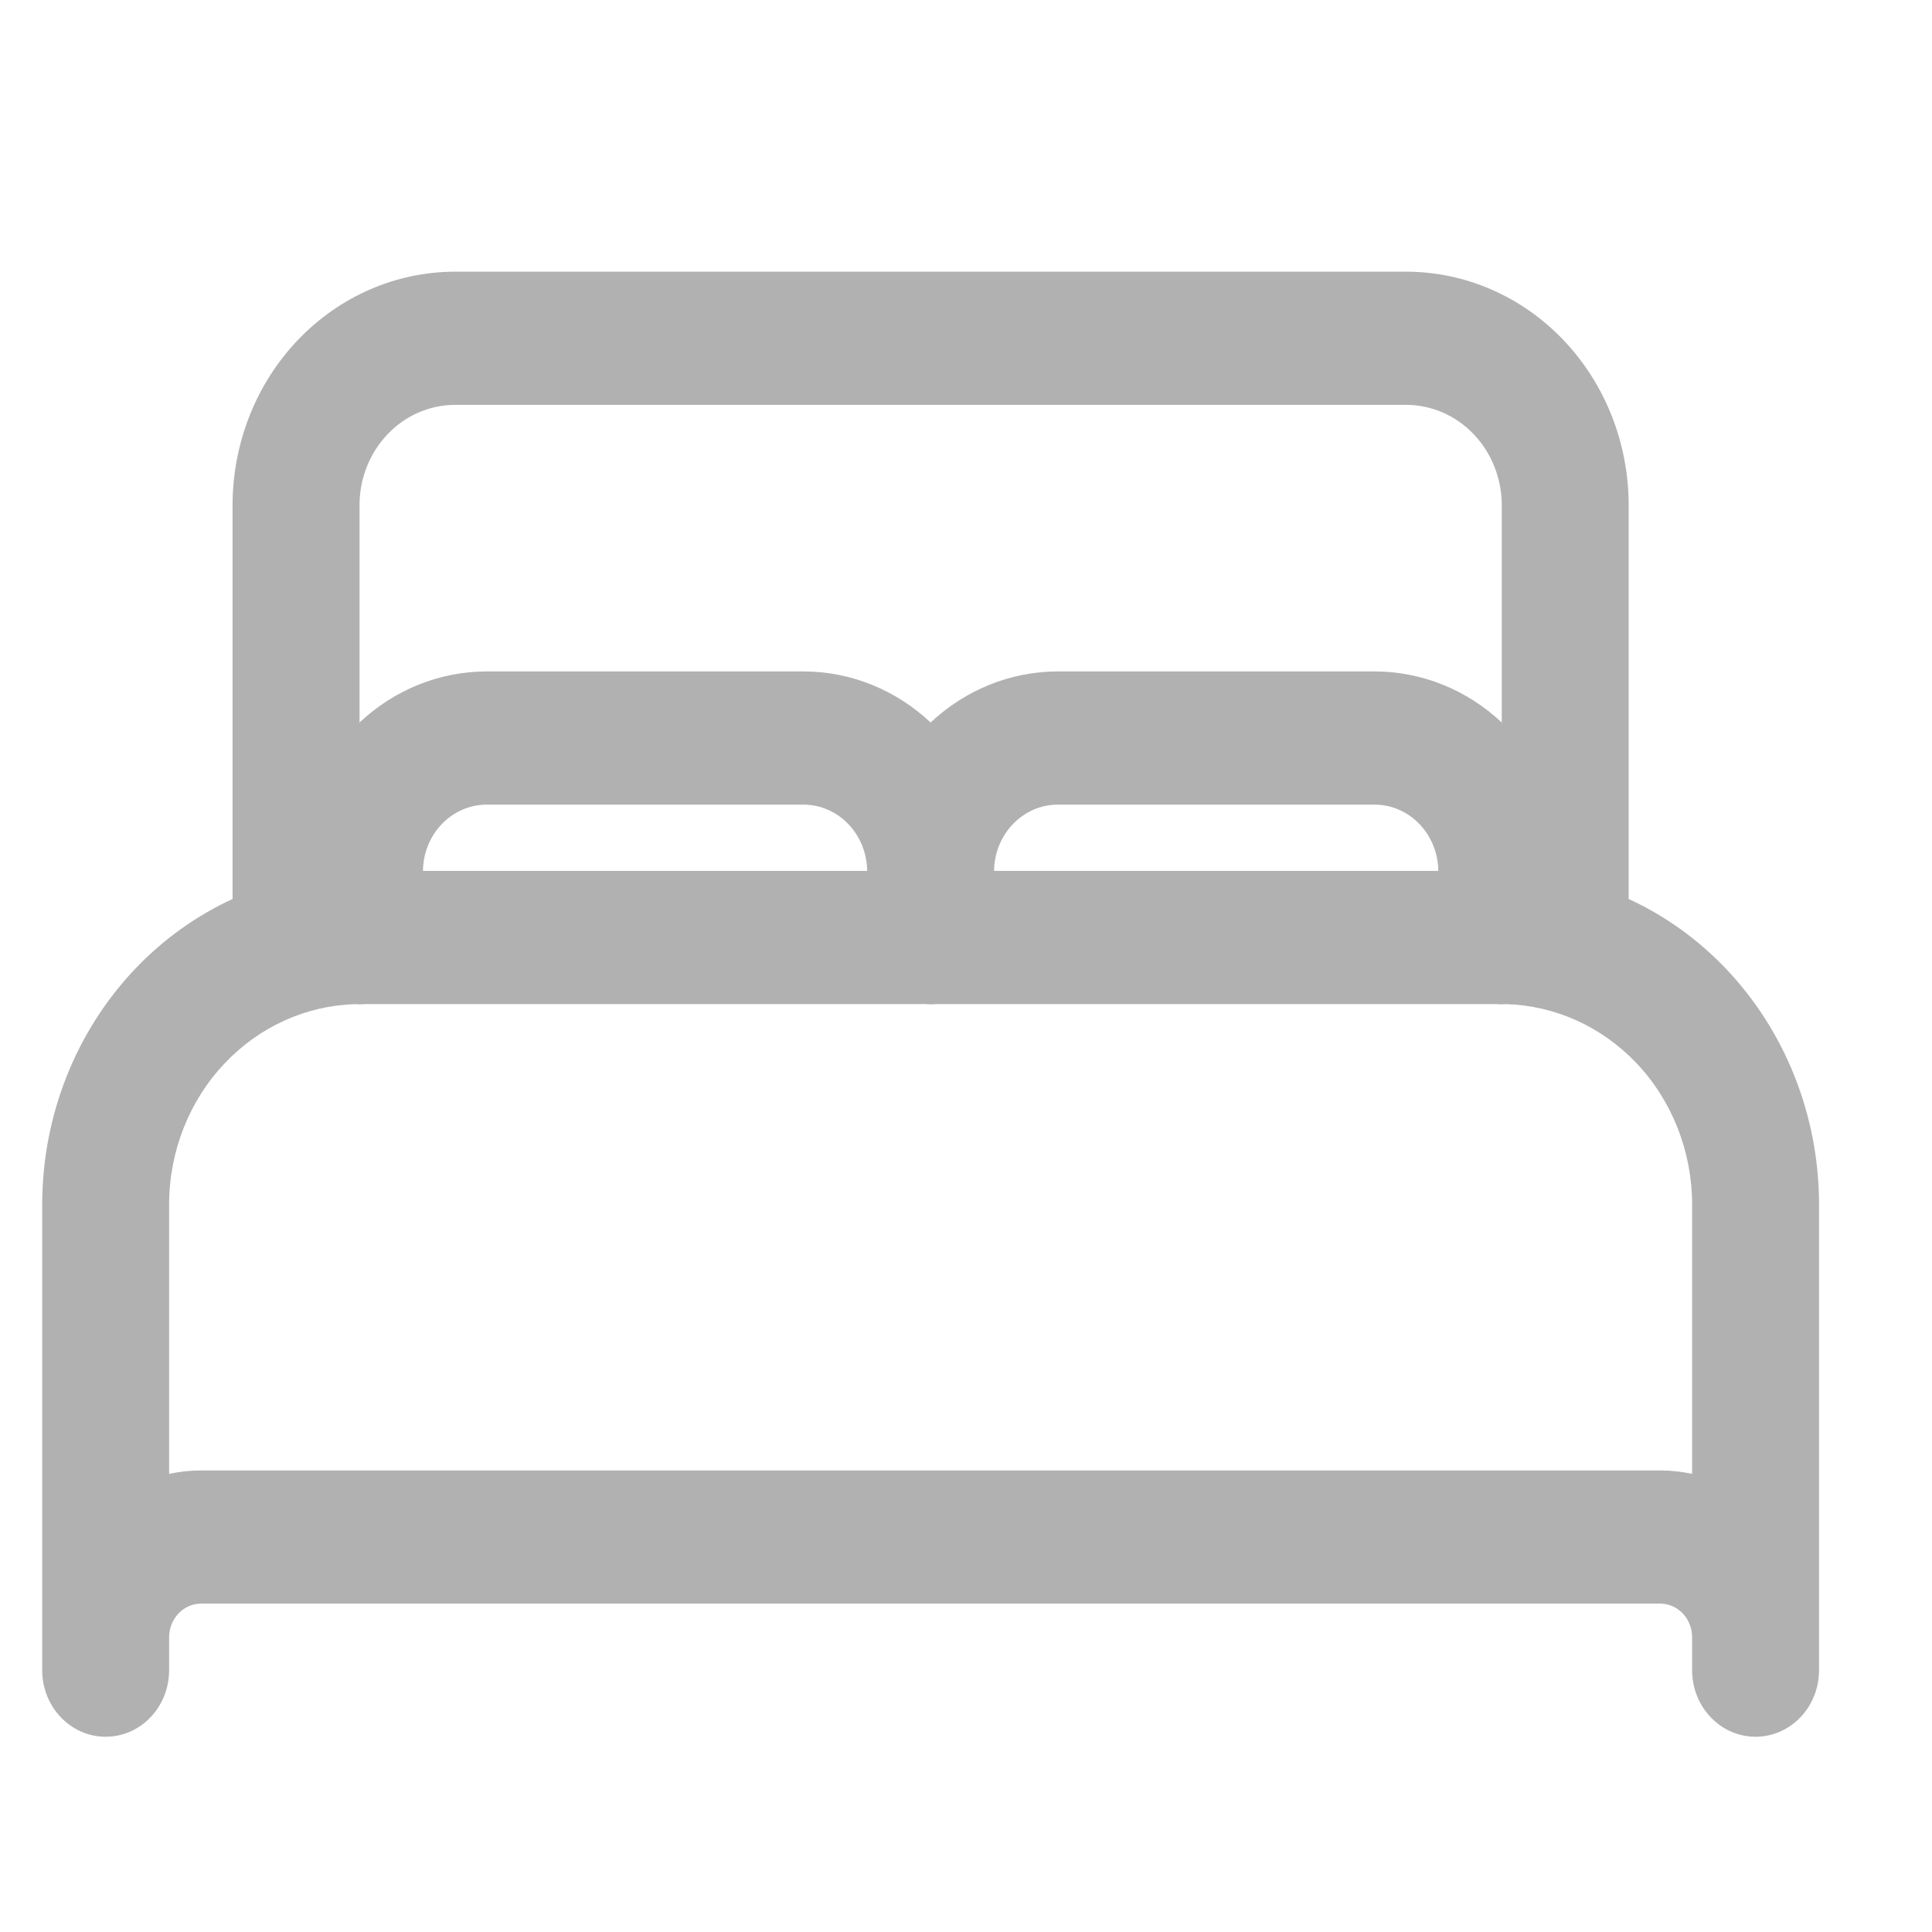 <svg width="32" height="32" viewBox="0 0 32 32" fill="none" xmlns="http://www.w3.org/2000/svg">
<path fill-rule="evenodd" clip-rule="evenodd" d="M7.531 4.5L7.528 4.5C6.554 4.503 5.621 4.91 4.932 5.633C4.243 6.356 3.855 7.335 3.852 8.357L3.852 8.36V14.89C3.257 15.164 2.71 15.553 2.242 16.044C1.258 17.077 0.703 18.476 0.699 19.936L0.699 19.94V27.112V27.659V27.663C0.699 28.273 1.17 28.766 1.75 28.766C2.331 28.766 2.801 28.273 2.801 27.663V27.659V27.114C2.802 26.968 2.858 26.827 2.957 26.724C3.055 26.62 3.189 26.561 3.329 26.561H27.499C27.639 26.561 27.773 26.62 27.872 26.724C27.97 26.827 28.026 26.968 28.027 27.114V27.659V27.663C28.027 28.273 28.497 28.766 29.078 28.766C29.658 28.766 30.129 28.273 30.129 27.663V27.659V27.112V19.94L30.129 19.936C30.125 18.476 29.57 17.077 28.586 16.044C28.118 15.553 27.571 15.164 26.976 14.89V8.36L26.976 8.357C26.973 7.335 26.585 6.356 25.896 5.633C25.207 4.91 24.274 4.503 23.3 4.5L23.297 4.5H7.531ZM28.027 24.412V19.942C28.024 19.064 27.691 18.224 27.1 17.604C26.527 17.003 25.757 16.656 24.95 16.632C24.924 16.634 24.899 16.635 24.874 16.635C24.843 16.635 24.812 16.634 24.782 16.631H15.505C15.475 16.634 15.445 16.635 15.414 16.635C15.383 16.635 15.353 16.634 15.323 16.631H6.046C6.016 16.634 5.985 16.635 5.955 16.635C5.929 16.635 5.904 16.634 5.879 16.632C5.071 16.656 4.301 17.003 3.729 17.604C3.137 18.224 2.804 19.064 2.801 19.941V24.412C2.972 24.375 3.147 24.356 3.324 24.355L3.327 24.355H27.501L27.504 24.355C27.681 24.356 27.856 24.375 28.027 24.412ZM7.006 14.425H14.363C14.36 14.135 14.249 13.857 14.053 13.652C13.856 13.445 13.589 13.328 13.31 13.327H8.058C7.779 13.328 7.512 13.445 7.315 13.652C7.119 13.857 7.008 14.135 7.006 14.425ZM16.465 14.425H23.823C23.82 14.135 23.709 13.857 23.513 13.652C23.316 13.445 23.049 13.328 22.77 13.327H17.518C17.239 13.328 16.972 13.445 16.775 13.652C16.579 13.857 16.468 14.135 16.465 14.425ZM24.874 11.967C24.298 11.426 23.551 11.123 22.774 11.121L22.771 11.121H17.516L17.513 11.121C16.736 11.123 15.99 11.426 15.414 11.967C14.838 11.426 14.092 11.123 13.315 11.121L13.312 11.121H8.057L8.054 11.121C7.277 11.123 6.53 11.426 5.955 11.967V8.362C5.956 7.923 6.123 7.503 6.419 7.193C6.714 6.882 7.115 6.707 7.533 6.706H23.295C23.713 6.707 24.114 6.882 24.41 7.193C24.705 7.503 24.872 7.923 24.874 8.362V11.967Z" fill="#B1B1B1"/>
</svg>
